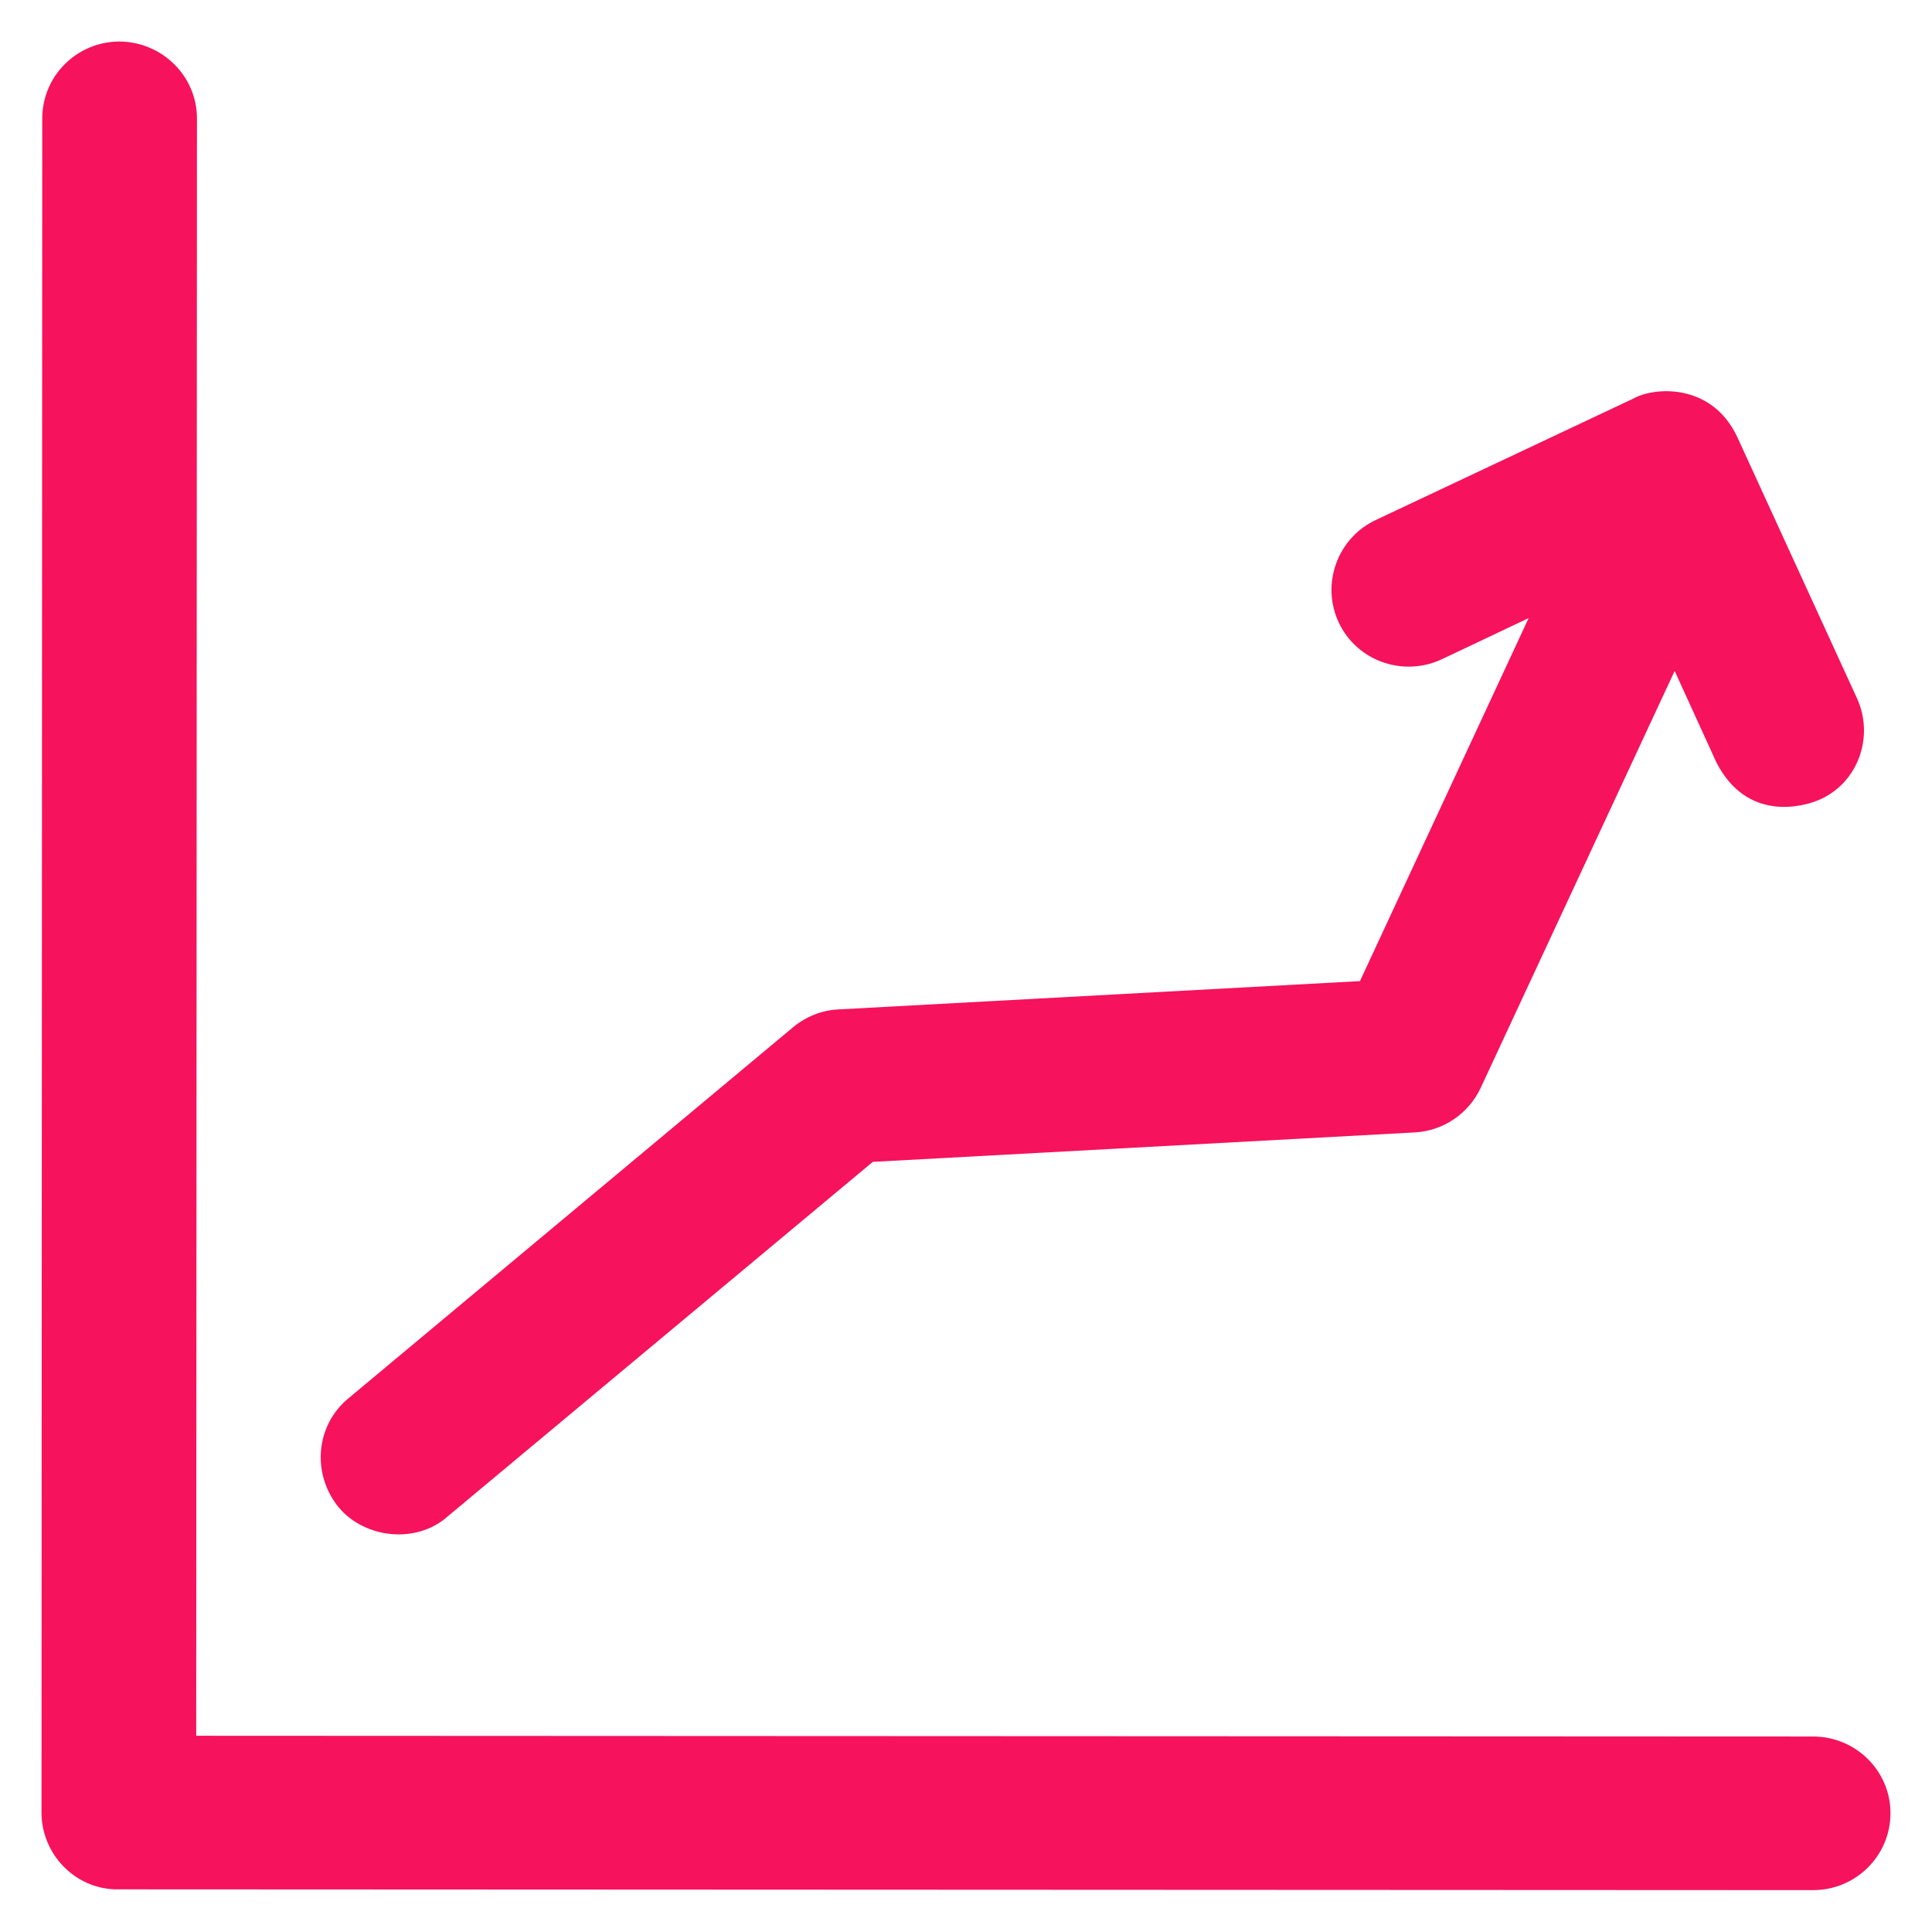 <?xml version="1.0" encoding="UTF-8"?> <svg xmlns="http://www.w3.org/2000/svg" width="55" height="55" viewBox="0 0 55 55" fill="none"><path d="M51.616 49.435L5.586 49.414L5.607 3.373C5.607 2.159 4.608 1.192 3.405 1.182C2.191 1.182 1.203 2.159 1.203 3.373L1.182 51.605C1.182 52.185 1.418 52.744 1.826 53.152C2.213 53.539 2.718 53.765 3.266 53.786C3.309 53.786 3.341 53.786 3.384 53.786L51.616 53.808C52.83 53.808 53.818 52.83 53.818 51.616C53.818 50.413 52.83 49.435 51.616 49.435Z" fill="#F6125D"></path><path d="M12.74 43.173L24.847 33.076L40.272 32.238C41.089 32.195 41.809 31.701 42.152 30.97L47.674 19.1L48.855 21.689C49.725 23.408 51.326 22.967 51.777 22.774C52.895 22.301 53.367 20.969 52.862 19.873L49.446 12.418C48.705 10.882 47.072 11.022 46.503 11.344L39.166 14.803C38.07 15.319 37.598 16.629 38.113 17.725C38.629 18.821 39.95 19.283 41.046 18.767L43.517 17.596L38.715 27.93L23.869 28.736C23.396 28.757 22.945 28.94 22.58 29.241L9.915 39.811C8.98 40.584 8.873 41.959 9.636 42.905C10.388 43.807 11.859 43.957 12.74 43.173Z" fill="#F6125D"></path></svg> 